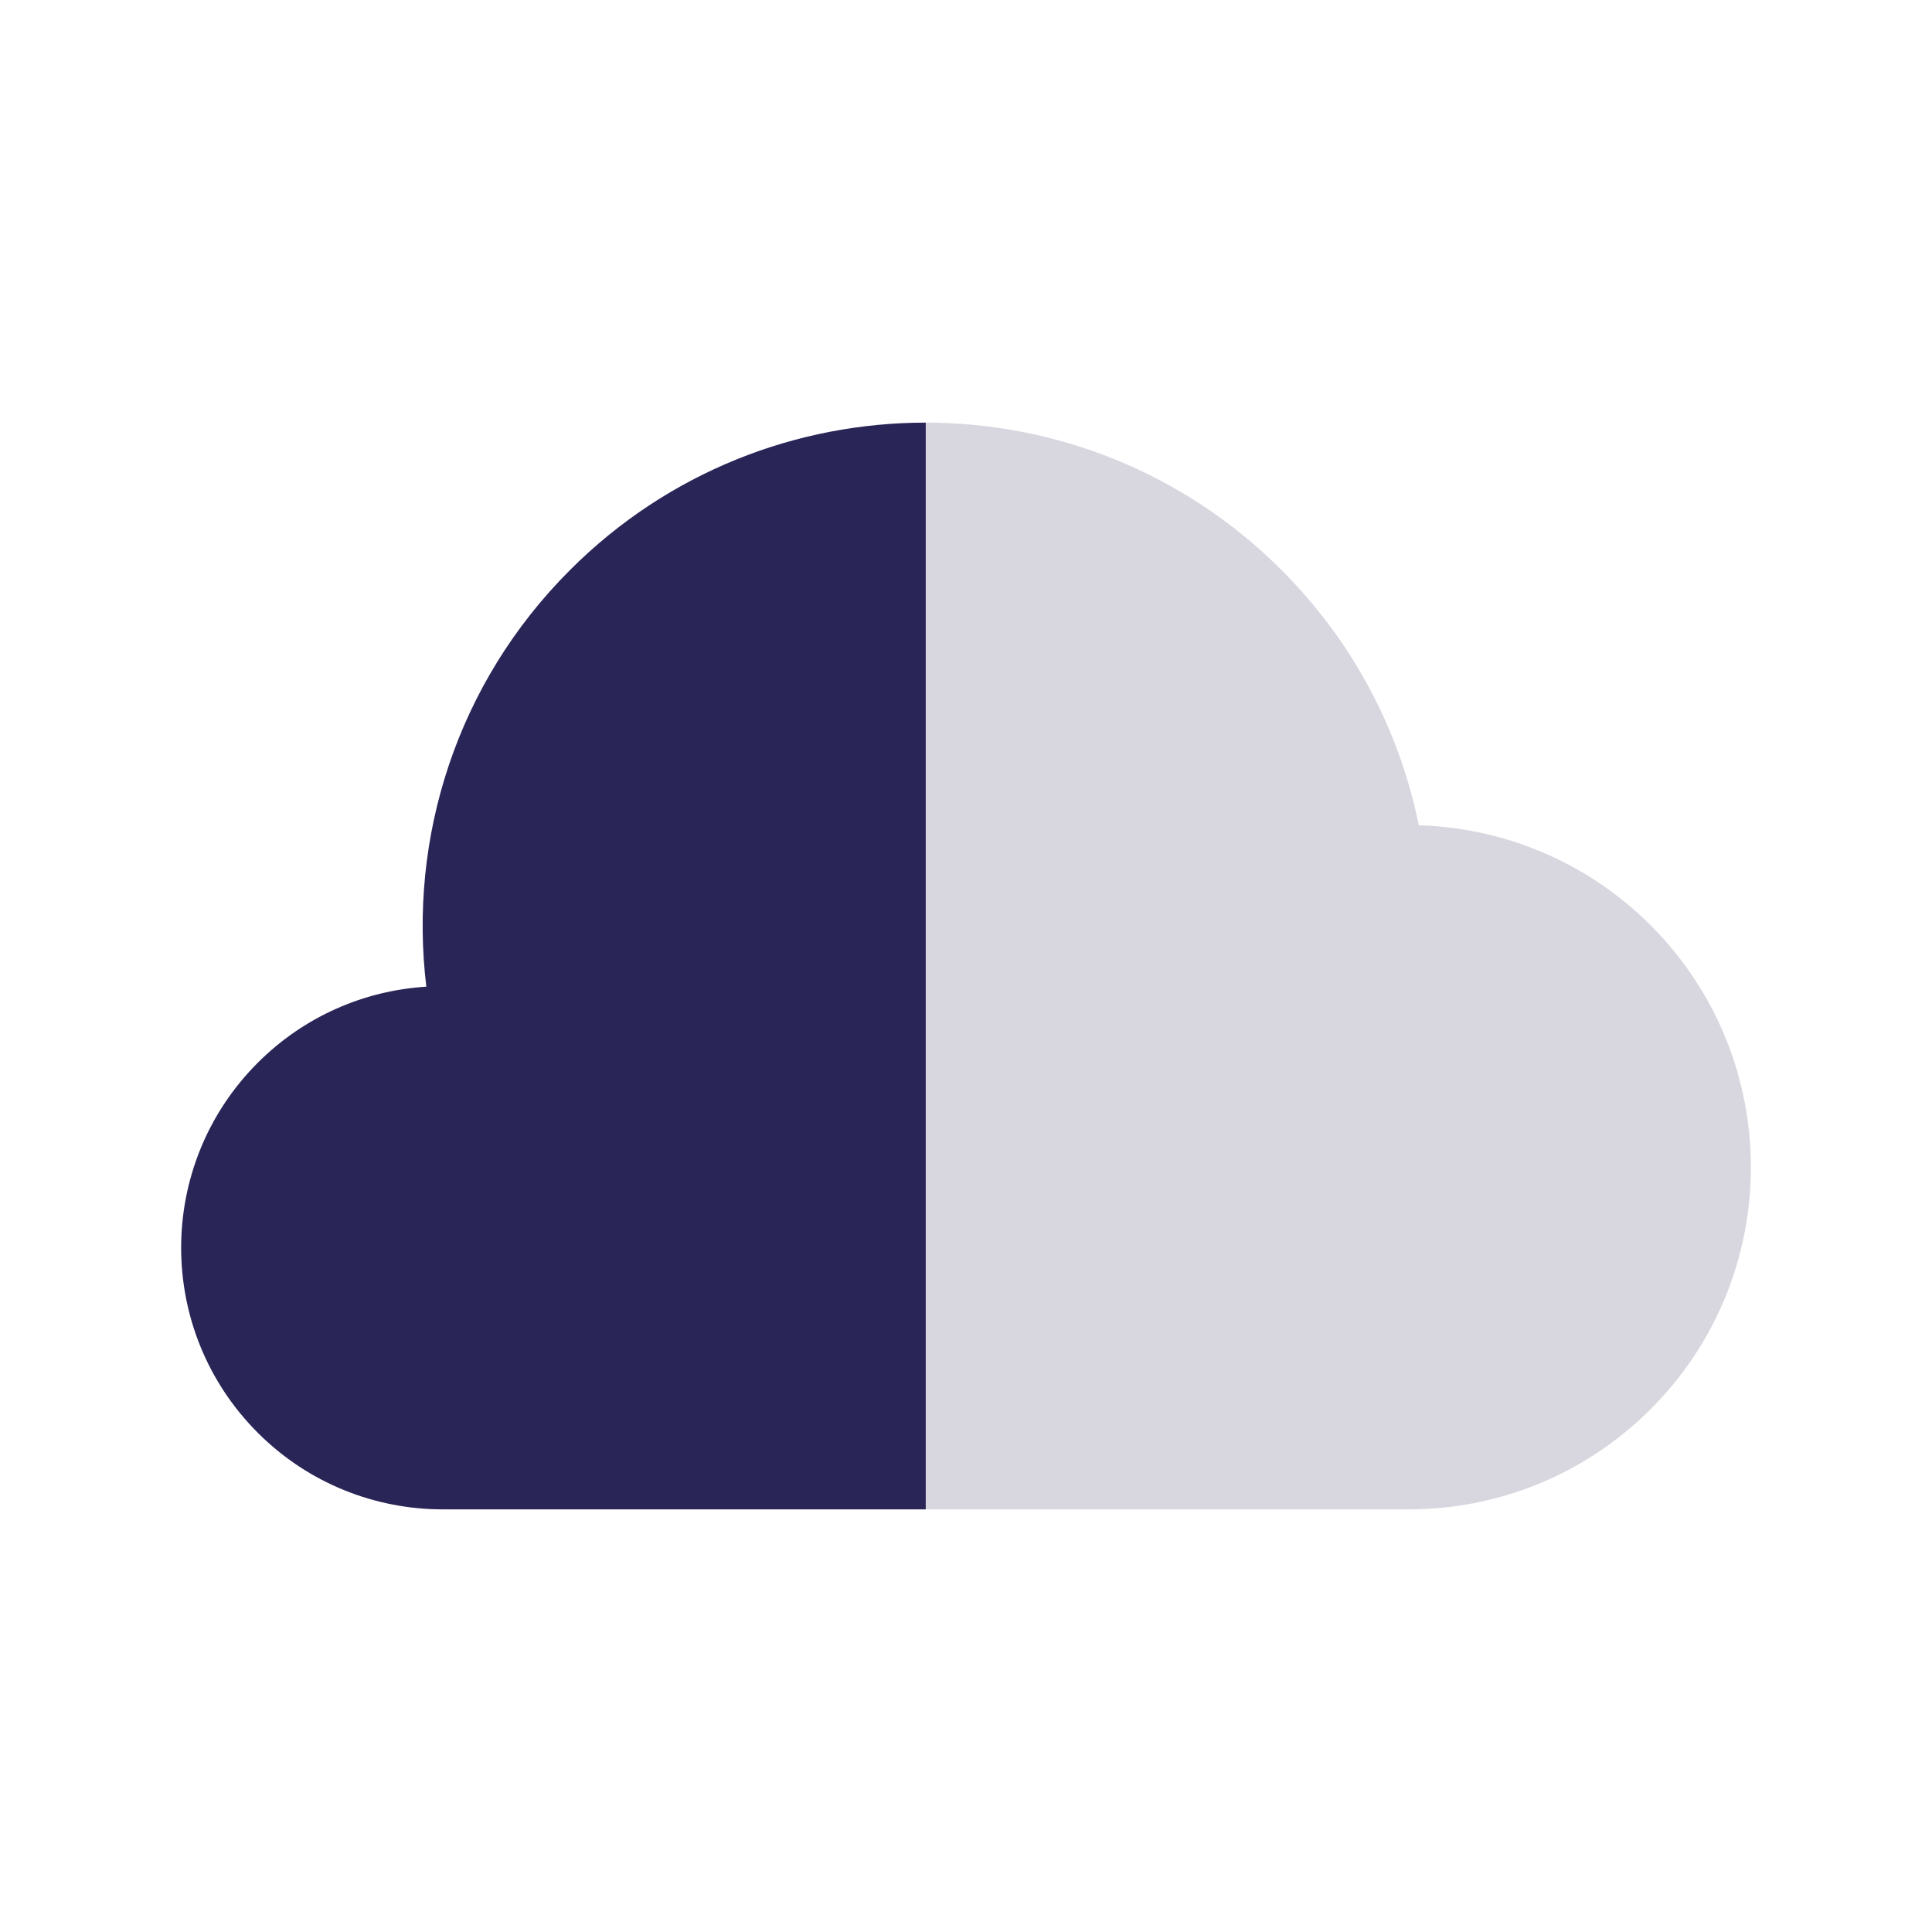 <svg width="24" height="24" viewBox="0 0 24 24" fill="none" xmlns="http://www.w3.org/2000/svg">
<path d="M17.5 18.75C18.587 18.75 19.675 18.335 20.505 17.505C22.165 15.845 22.165 13.155 20.505 11.495C19.707 10.696 18.669 10.283 17.625 10.252C17.389 9.09 16.82 7.981 15.919 7.081C14.699 5.86 13.1 5.25 11.5 5.25V18.75H17.5Z" fill="#292556" fill-opacity="0.18"/>
<path d="M7.081 7.081C5.667 8.494 5.073 10.416 5.296 12.257C4.534 12.304 3.785 12.619 3.202 13.202C1.933 14.471 1.933 16.529 3.202 17.798C3.836 18.433 4.669 18.75 5.5 18.75H11.5V5.25C9.9 5.25 8.301 5.86 7.081 7.081Z" fill="#292556"/>
</svg>
